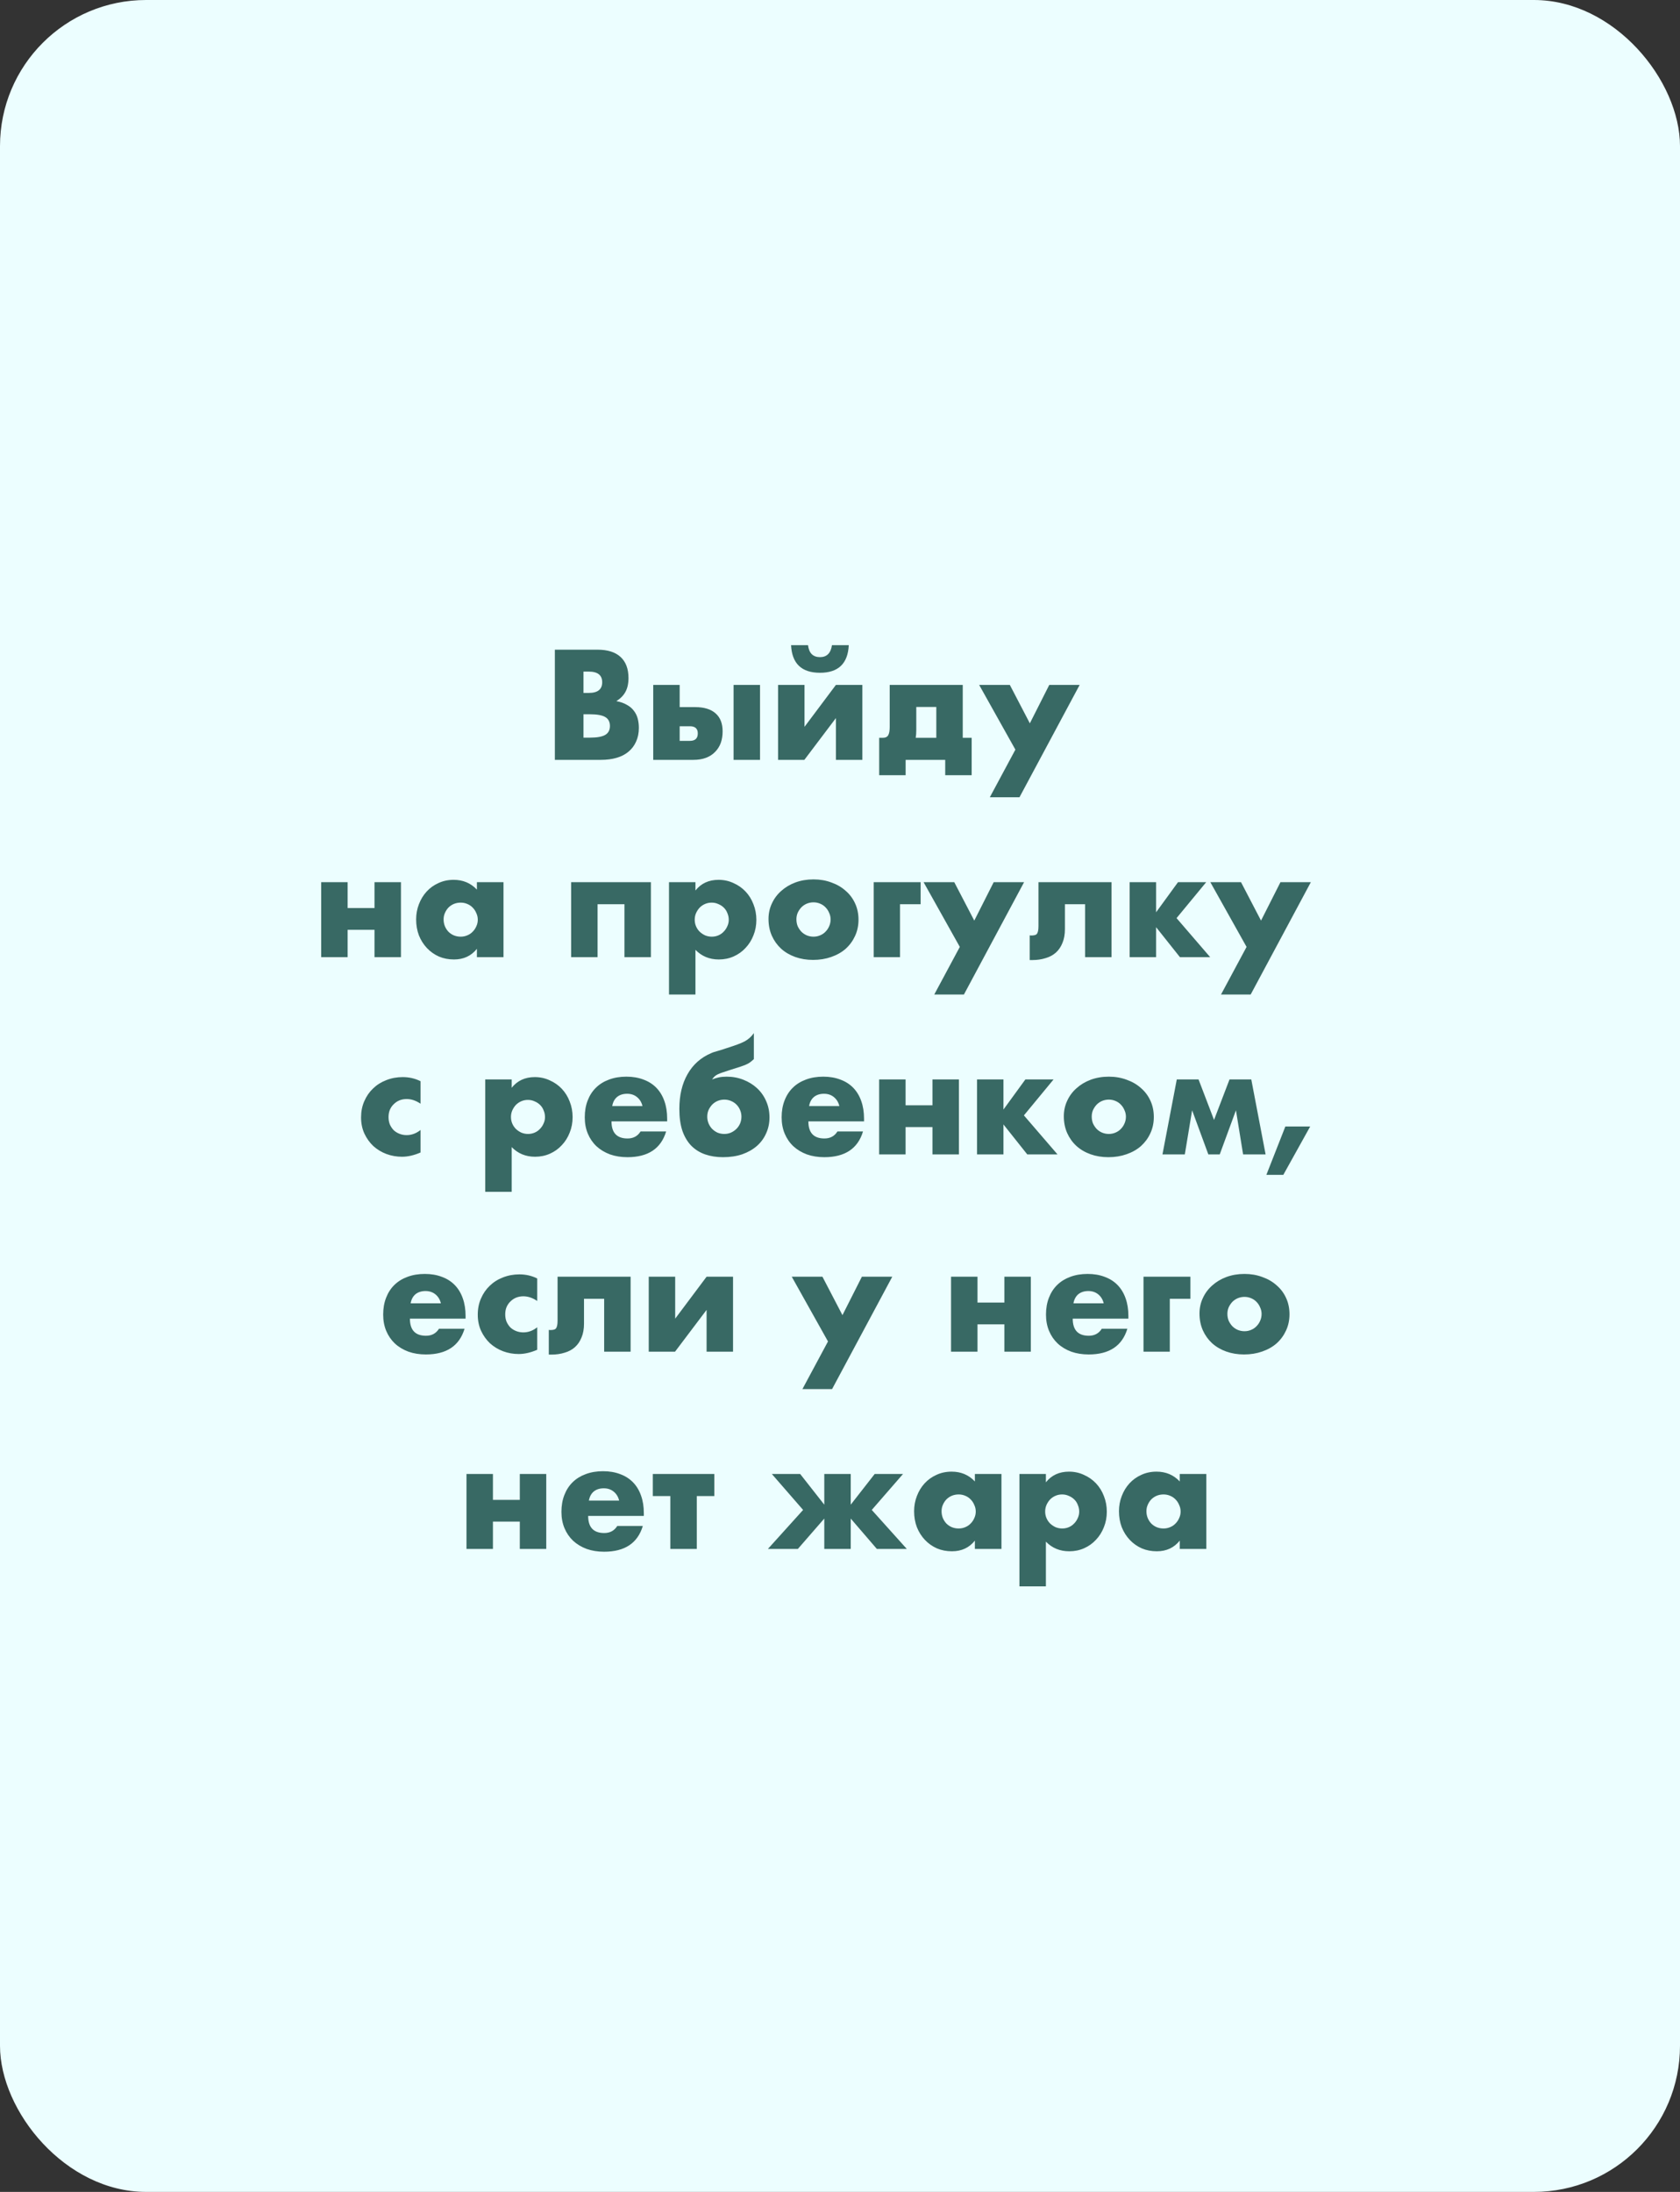 <?xml version="1.0" encoding="UTF-8"?> <svg xmlns="http://www.w3.org/2000/svg" width="230" height="300" viewBox="0 0 230 300" fill="none"><rect x="0" y="0" width="230" height="300" fill="#333333" stroke="none"/> <rect width="230" height="300" rx="20" fill="#ECFEFF"></rect> <path d="M79.883 100.96H80.743C81.73 100.96 82.436 100.833 82.863 100.58C83.29 100.327 83.503 99.92 83.503 99.36C83.503 98.8 83.29 98.393 82.863 98.14C82.436 97.887 81.73 97.76 80.743 97.76H79.883V100.96ZM79.883 94.84H80.603C81.829 94.84 82.443 94.353 82.443 93.38C82.443 92.407 81.829 91.92 80.603 91.92H79.883V94.84ZM75.963 88.92H81.803C83.189 88.92 84.243 89.253 84.963 89.92C85.683 90.587 86.043 91.547 86.043 92.8C86.043 93.56 85.903 94.193 85.623 94.7C85.356 95.193 84.943 95.613 84.383 95.96C84.943 96.067 85.416 96.233 85.803 96.46C86.203 96.673 86.523 96.94 86.763 97.26C87.016 97.58 87.196 97.94 87.303 98.34C87.409 98.74 87.463 99.167 87.463 99.62C87.463 100.327 87.336 100.953 87.083 101.5C86.843 102.047 86.496 102.507 86.043 102.88C85.603 103.253 85.063 103.533 84.423 103.72C83.783 103.907 83.063 104 82.263 104H75.963V88.92ZM104.05 93.74V104H100.43V93.74H104.05ZM93.05 101.4H94.451C95.171 101.4 95.531 101.06 95.531 100.38C95.531 99.727 95.171 99.4 94.451 99.4H93.05V101.4ZM93.05 93.74V96.78H95.171C96.397 96.78 97.331 97.067 97.971 97.64C98.611 98.2 98.93 99.02 98.93 100.1C98.93 100.687 98.844 101.22 98.671 101.7C98.497 102.167 98.237 102.573 97.891 102.92C97.557 103.267 97.144 103.533 96.65 103.72C96.157 103.907 95.584 104 94.93 104H89.43V93.74H93.05ZM110.141 93.74V99.48L114.441 93.74H118.061V104H114.441V98.28L110.121 104H106.521V93.74H110.141ZM116.201 88.3C116.081 90.82 114.768 92.08 112.261 92.08C109.741 92.08 108.421 90.82 108.301 88.3H110.621C110.755 89.393 111.301 89.94 112.261 89.94C113.195 89.94 113.741 89.393 113.901 88.3H116.201ZM128.185 96.76H125.445V99.84C125.445 100.107 125.438 100.32 125.425 100.48C125.411 100.64 125.391 100.807 125.365 100.98H128.185V96.76ZM120.865 100.98C121.225 100.98 121.471 100.86 121.605 100.62C121.738 100.38 121.805 100.007 121.805 99.5V93.74H131.805V100.98H133.025V106.1H129.405V104H123.985V106.1H120.365V100.98H120.865ZM139.011 102.6L134.051 93.74H138.251L140.991 99L143.651 93.74H147.811L139.571 109.12H135.511L139.011 102.6ZM51.272 124.28V120.74H54.892V131H51.272V127.26H47.592V131H43.972V120.74H47.592V124.28H51.272ZM60.731 125.84C60.731 126.173 60.791 126.487 60.911 126.78C61.031 127.06 61.191 127.307 61.391 127.52C61.604 127.733 61.851 127.9 62.131 128.02C62.424 128.14 62.737 128.2 63.071 128.2C63.391 128.2 63.691 128.14 63.971 128.02C64.264 127.9 64.511 127.733 64.711 127.52C64.924 127.307 65.091 127.06 65.211 126.78C65.344 126.5 65.411 126.2 65.411 125.88C65.411 125.56 65.344 125.26 65.211 124.98C65.091 124.687 64.924 124.433 64.711 124.22C64.511 124.007 64.264 123.84 63.971 123.72C63.691 123.6 63.391 123.54 63.071 123.54C62.737 123.54 62.424 123.6 62.131 123.72C61.851 123.84 61.604 124.007 61.391 124.22C61.191 124.433 61.031 124.68 60.911 124.96C60.791 125.227 60.731 125.52 60.731 125.84ZM65.291 120.74H68.931V131H65.291V129.86C64.517 130.833 63.471 131.32 62.151 131.32C61.404 131.32 60.718 131.187 60.091 130.92C59.464 130.64 58.917 130.253 58.451 129.76C57.984 129.267 57.617 128.687 57.351 128.02C57.097 127.353 56.971 126.627 56.971 125.84C56.971 125.107 57.097 124.413 57.351 123.76C57.604 123.093 57.958 122.513 58.411 122.02C58.864 121.527 59.404 121.14 60.031 120.86C60.657 120.567 61.351 120.42 62.111 120.42C63.391 120.42 64.451 120.867 65.291 121.76V120.74ZM89.111 131H85.491V123.76H81.811V131H78.191V120.74H89.111V131ZM99.77 125.9C99.77 125.58 99.71 125.28 99.59 125C99.483 124.707 99.323 124.453 99.11 124.24C98.896 124.027 98.643 123.86 98.35 123.74C98.07 123.607 97.763 123.54 97.43 123.54C97.11 123.54 96.81 123.6 96.53 123.72C96.25 123.84 96.003 124.007 95.79 124.22C95.59 124.433 95.423 124.687 95.29 124.98C95.17 125.26 95.11 125.56 95.11 125.88C95.11 126.2 95.17 126.5 95.29 126.78C95.41 127.06 95.576 127.307 95.79 127.52C96.003 127.72 96.25 127.887 96.53 128.02C96.823 128.14 97.13 128.2 97.45 128.2C97.77 128.2 98.07 128.14 98.35 128.02C98.63 127.9 98.87 127.733 99.07 127.52C99.283 127.307 99.45 127.06 99.57 126.78C99.703 126.5 99.77 126.207 99.77 125.9ZM95.21 136.12H91.59V120.74H95.21V121.88C95.983 120.907 97.036 120.42 98.37 120.42C99.103 120.42 99.783 120.567 100.41 120.86C101.05 121.14 101.603 121.527 102.07 122.02C102.536 122.513 102.896 123.093 103.15 123.76C103.416 124.427 103.55 125.14 103.55 125.9C103.55 126.66 103.416 127.367 103.15 128.02C102.896 128.673 102.536 129.247 102.07 129.74C101.616 130.233 101.076 130.62 100.45 130.9C99.823 131.18 99.143 131.32 98.41 131.32C97.13 131.32 96.063 130.88 95.21 130V136.12ZM109.033 125.82C109.033 126.167 109.093 126.487 109.213 126.78C109.346 127.06 109.513 127.307 109.713 127.52C109.926 127.733 110.173 127.9 110.453 128.02C110.746 128.14 111.053 128.2 111.373 128.2C111.693 128.2 111.993 128.14 112.273 128.02C112.566 127.9 112.813 127.733 113.013 127.52C113.226 127.307 113.393 127.06 113.513 126.78C113.646 126.487 113.713 126.173 113.713 125.84C113.713 125.52 113.646 125.22 113.513 124.94C113.393 124.647 113.226 124.393 113.013 124.18C112.813 123.967 112.566 123.8 112.273 123.68C111.993 123.56 111.693 123.5 111.373 123.5C111.053 123.5 110.746 123.56 110.453 123.68C110.173 123.8 109.926 123.967 109.713 124.18C109.513 124.393 109.346 124.64 109.213 124.92C109.093 125.2 109.033 125.5 109.033 125.82ZM105.213 125.78C105.213 125.02 105.366 124.313 105.673 123.66C105.98 122.993 106.406 122.42 106.953 121.94C107.5 121.447 108.146 121.06 108.893 120.78C109.653 120.5 110.48 120.36 111.373 120.36C112.253 120.36 113.066 120.5 113.813 120.78C114.573 121.047 115.226 121.427 115.773 121.92C116.333 122.4 116.766 122.98 117.073 123.66C117.38 124.327 117.533 125.067 117.533 125.88C117.533 126.693 117.373 127.44 117.053 128.12C116.746 128.787 116.32 129.367 115.773 129.86C115.226 130.34 114.566 130.713 113.793 130.98C113.033 131.247 112.206 131.38 111.313 131.38C110.433 131.38 109.62 131.247 108.873 130.98C108.126 130.713 107.48 130.333 106.933 129.84C106.4 129.347 105.98 128.76 105.673 128.08C105.366 127.387 105.213 126.62 105.213 125.78ZM119.617 131V120.74H126.037V123.76H123.217V131H119.617ZM131.403 129.6L126.443 120.74H130.643L133.383 126L136.043 120.74H140.203L131.963 136.12H127.903L131.403 129.6ZM140.973 128.02C141.013 128.033 141.073 128.04 141.153 128.04C141.326 128.04 141.48 128.027 141.613 128C141.746 127.973 141.853 127.92 141.933 127.84C142.013 127.747 142.073 127.613 142.113 127.44C142.153 127.267 142.173 127.04 142.173 126.76V120.74H152.173V131H148.553V123.76H145.793V127.16C145.793 127.893 145.68 128.527 145.453 129.06C145.24 129.593 144.94 130.033 144.553 130.38C144.166 130.727 143.693 130.98 143.133 131.14C142.586 131.313 141.986 131.4 141.333 131.4H140.973V128.02ZM161.276 120.74H165.136L161.076 125.66L165.676 131H161.536L158.276 126.9V131H154.656V120.74H158.276V124.86L161.276 120.74ZM170.661 129.6L165.701 120.74H169.901L172.641 126L175.301 120.74H179.461L171.221 136.12H167.161L170.661 129.6ZM57.572 151.06C56.945 150.633 56.312 150.42 55.672 150.42C55.325 150.42 54.998 150.48 54.692 150.6C54.398 150.72 54.139 150.893 53.912 151.12C53.685 151.333 53.505 151.593 53.372 151.9C53.252 152.193 53.192 152.527 53.192 152.9C53.192 153.26 53.252 153.593 53.372 153.9C53.505 154.193 53.678 154.453 53.892 154.68C54.118 154.893 54.385 155.06 54.692 155.18C54.998 155.3 55.325 155.36 55.672 155.36C56.352 155.36 56.985 155.127 57.572 154.66V157.74C56.678 158.127 55.832 158.32 55.032 158.32C54.285 158.32 53.572 158.193 52.892 157.94C52.225 157.687 51.632 157.327 51.112 156.86C50.605 156.38 50.199 155.813 49.892 155.16C49.585 154.493 49.432 153.753 49.432 152.94C49.432 152.127 49.578 151.387 49.872 150.72C50.165 150.04 50.565 149.46 51.072 148.98C51.578 148.487 52.178 148.107 52.872 147.84C53.578 147.56 54.332 147.42 55.132 147.42C56.012 147.42 56.825 147.607 57.572 147.98V151.06ZM74.613 152.9C74.613 152.58 74.553 152.28 74.433 152C74.327 151.707 74.167 151.453 73.953 151.24C73.74 151.027 73.487 150.86 73.193 150.74C72.913 150.607 72.607 150.54 72.273 150.54C71.953 150.54 71.653 150.6 71.373 150.72C71.093 150.84 70.847 151.007 70.633 151.22C70.433 151.433 70.267 151.687 70.133 151.98C70.013 152.26 69.953 152.56 69.953 152.88C69.953 153.2 70.013 153.5 70.133 153.78C70.253 154.06 70.42 154.307 70.633 154.52C70.847 154.72 71.093 154.887 71.373 155.02C71.667 155.14 71.973 155.2 72.293 155.2C72.613 155.2 72.913 155.14 73.193 155.02C73.473 154.9 73.713 154.733 73.913 154.52C74.127 154.307 74.293 154.06 74.413 153.78C74.547 153.5 74.613 153.207 74.613 152.9ZM70.053 163.12H66.433V147.74H70.053V148.88C70.827 147.907 71.88 147.42 73.213 147.42C73.947 147.42 74.627 147.567 75.253 147.86C75.893 148.14 76.447 148.527 76.913 149.02C77.38 149.513 77.74 150.093 77.993 150.76C78.26 151.427 78.393 152.14 78.393 152.9C78.393 153.66 78.26 154.367 77.993 155.02C77.74 155.673 77.38 156.247 76.913 156.74C76.46 157.233 75.92 157.62 75.293 157.9C74.667 158.18 73.987 158.32 73.253 158.32C71.973 158.32 70.907 157.88 70.053 157V163.12ZM87.957 151.38C87.837 150.873 87.59 150.467 87.217 150.16C86.844 149.853 86.39 149.7 85.857 149.7C85.297 149.7 84.837 149.847 84.477 150.14C84.13 150.433 83.91 150.847 83.817 151.38H87.957ZM83.717 153.48C83.717 155.04 84.45 155.82 85.917 155.82C86.704 155.82 87.297 155.5 87.697 154.86H91.197C90.49 157.207 88.724 158.38 85.897 158.38C85.03 158.38 84.237 158.253 83.517 158C82.797 157.733 82.177 157.36 81.657 156.88C81.15 156.4 80.757 155.827 80.477 155.16C80.197 154.493 80.057 153.747 80.057 152.92C80.057 152.067 80.19 151.3 80.457 150.62C80.724 149.927 81.103 149.34 81.597 148.86C82.09 148.38 82.683 148.013 83.377 147.76C84.084 147.493 84.877 147.36 85.757 147.36C86.624 147.36 87.403 147.493 88.097 147.76C88.79 148.013 89.377 148.387 89.857 148.88C90.337 149.373 90.704 149.98 90.957 150.7C91.21 151.407 91.337 152.207 91.337 153.1V153.48H83.717ZM99.166 150.5C98.846 150.5 98.539 150.56 98.246 150.68C97.966 150.8 97.719 150.967 97.506 151.18C97.306 151.393 97.139 151.64 97.006 151.92C96.886 152.2 96.826 152.507 96.826 152.84C96.826 153.16 96.886 153.467 97.006 153.76C97.126 154.04 97.286 154.287 97.486 154.5C97.699 154.713 97.946 154.887 98.226 155.02C98.519 155.14 98.833 155.2 99.166 155.2C99.486 155.2 99.786 155.14 100.066 155.02C100.359 154.887 100.613 154.713 100.826 154.5C101.039 154.287 101.206 154.04 101.326 153.76C101.446 153.467 101.506 153.16 101.506 152.84C101.506 152.52 101.446 152.22 101.326 151.94C101.206 151.647 101.039 151.393 100.826 151.18C100.613 150.967 100.359 150.8 100.066 150.68C99.786 150.56 99.486 150.5 99.166 150.5ZM103.206 144.96C103.019 145.133 102.846 145.28 102.686 145.4C102.539 145.507 102.359 145.607 102.146 145.7C101.933 145.793 101.666 145.893 101.346 146C101.026 146.107 100.606 146.24 100.086 146.4C99.633 146.547 99.266 146.667 98.986 146.76C98.706 146.853 98.479 146.94 98.306 147.02C98.133 147.1 97.993 147.187 97.886 147.28C97.793 147.36 97.699 147.46 97.606 147.58L97.486 147.74C97.793 147.62 98.099 147.527 98.406 147.46C98.726 147.393 99.086 147.36 99.486 147.36C100.299 147.36 101.059 147.5 101.766 147.78C102.486 148.06 103.113 148.447 103.646 148.94C104.179 149.433 104.593 150.02 104.886 150.7C105.193 151.38 105.346 152.127 105.346 152.94C105.346 153.727 105.193 154.453 104.886 155.12C104.593 155.787 104.173 156.36 103.626 156.84C103.079 157.32 102.413 157.7 101.626 157.98C100.839 158.247 99.959 158.38 98.986 158.38C98.093 158.38 97.279 158.253 96.546 158C95.813 157.747 95.179 157.353 94.646 156.82C94.126 156.287 93.719 155.607 93.426 154.78C93.146 153.94 93.006 152.94 93.006 151.78C93.006 149.913 93.379 148.327 94.126 147.02C94.873 145.7 95.953 144.74 97.366 144.14C97.539 144.06 97.679 144.007 97.786 143.98C97.893 143.94 98.006 143.907 98.126 143.88C98.259 143.84 98.419 143.793 98.606 143.74C98.806 143.673 99.093 143.58 99.466 143.46C100.053 143.273 100.546 143.107 100.946 142.96C101.346 142.813 101.686 142.667 101.966 142.52C102.246 142.36 102.479 142.193 102.666 142.02C102.853 141.847 103.033 141.64 103.206 141.4V144.96ZM114.91 151.38C114.79 150.873 114.543 150.467 114.17 150.16C113.797 149.853 113.343 149.7 112.81 149.7C112.25 149.7 111.79 149.847 111.43 150.14C111.083 150.433 110.863 150.847 110.77 151.38H114.91ZM110.67 153.48C110.67 155.04 111.403 155.82 112.87 155.82C113.657 155.82 114.25 155.5 114.65 154.86H118.15C117.443 157.207 115.677 158.38 112.85 158.38C111.983 158.38 111.19 158.253 110.47 158C109.75 157.733 109.13 157.36 108.61 156.88C108.103 156.4 107.71 155.827 107.43 155.16C107.15 154.493 107.01 153.747 107.01 152.92C107.01 152.067 107.143 151.3 107.41 150.62C107.677 149.927 108.057 149.34 108.55 148.86C109.043 148.38 109.637 148.013 110.33 147.76C111.037 147.493 111.83 147.36 112.71 147.36C113.577 147.36 114.357 147.493 115.05 147.76C115.743 148.013 116.33 148.387 116.81 148.88C117.29 149.373 117.657 149.98 117.91 150.7C118.163 151.407 118.29 152.207 118.29 153.1V153.48H110.67ZM127.659 151.28V147.74H131.279V158H127.659V154.26H123.979V158H120.359V147.74H123.979V151.28H127.659ZM140.378 147.74H144.238L140.178 152.66L144.778 158H140.638L137.378 153.9V158H133.758V147.74H137.378V151.86L140.378 147.74ZM149.463 152.82C149.463 153.167 149.523 153.487 149.643 153.78C149.776 154.06 149.943 154.307 150.143 154.52C150.356 154.733 150.603 154.9 150.883 155.02C151.176 155.14 151.483 155.2 151.803 155.2C152.123 155.2 152.423 155.14 152.703 155.02C152.996 154.9 153.243 154.733 153.443 154.52C153.656 154.307 153.823 154.06 153.943 153.78C154.076 153.487 154.143 153.173 154.143 152.84C154.143 152.52 154.076 152.22 153.943 151.94C153.823 151.647 153.656 151.393 153.443 151.18C153.243 150.967 152.996 150.8 152.703 150.68C152.423 150.56 152.123 150.5 151.803 150.5C151.483 150.5 151.176 150.56 150.883 150.68C150.603 150.8 150.356 150.967 150.143 151.18C149.943 151.393 149.776 151.64 149.643 151.92C149.523 152.2 149.463 152.5 149.463 152.82ZM145.643 152.78C145.643 152.02 145.796 151.313 146.103 150.66C146.409 149.993 146.836 149.42 147.383 148.94C147.929 148.447 148.576 148.06 149.323 147.78C150.083 147.5 150.909 147.36 151.803 147.36C152.683 147.36 153.496 147.5 154.243 147.78C155.003 148.047 155.656 148.427 156.203 148.92C156.763 149.4 157.196 149.98 157.503 150.66C157.809 151.327 157.963 152.067 157.963 152.88C157.963 153.693 157.803 154.44 157.483 155.12C157.176 155.787 156.749 156.367 156.203 156.86C155.656 157.34 154.996 157.713 154.223 157.98C153.463 158.247 152.636 158.38 151.743 158.38C150.863 158.38 150.049 158.247 149.303 157.98C148.556 157.713 147.909 157.333 147.363 156.84C146.829 156.347 146.409 155.76 146.103 155.08C145.796 154.387 145.643 153.62 145.643 152.78ZM165.427 158L163.207 151.96L162.207 158H159.147L161.107 147.74H164.087L166.207 153.28L168.327 147.74H171.307L173.267 158H170.187L169.207 151.96L166.987 158H165.427ZM175.971 154.18H179.371L175.691 160.8H173.371L175.971 154.18ZM60.359 178.38C60.239 177.873 59.992 177.467 59.619 177.16C59.246 176.853 58.792 176.7 58.259 176.7C57.699 176.7 57.239 176.847 56.879 177.14C56.532 177.433 56.312 177.847 56.219 178.38H60.359ZM56.119 180.48C56.119 182.04 56.852 182.82 58.319 182.82C59.106 182.82 59.699 182.5 60.099 181.86H63.599C62.892 184.207 61.126 185.38 58.299 185.38C57.432 185.38 56.639 185.253 55.919 185C55.199 184.733 54.579 184.36 54.059 183.88C53.553 183.4 53.159 182.827 52.879 182.16C52.599 181.493 52.459 180.747 52.459 179.92C52.459 179.067 52.593 178.3 52.859 177.62C53.126 176.927 53.506 176.34 53.999 175.86C54.492 175.38 55.086 175.013 55.779 174.76C56.486 174.493 57.279 174.36 58.159 174.36C59.026 174.36 59.806 174.493 60.499 174.76C61.193 175.013 61.779 175.387 62.259 175.88C62.739 176.373 63.106 176.98 63.359 177.7C63.612 178.407 63.739 179.207 63.739 180.1V180.48H56.119ZM73.548 178.06C72.922 177.633 72.288 177.42 71.648 177.42C71.302 177.42 70.975 177.48 70.668 177.6C70.375 177.72 70.115 177.893 69.888 178.12C69.662 178.333 69.482 178.593 69.348 178.9C69.228 179.193 69.168 179.527 69.168 179.9C69.168 180.26 69.228 180.593 69.348 180.9C69.482 181.193 69.655 181.453 69.868 181.68C70.095 181.893 70.362 182.06 70.668 182.18C70.975 182.3 71.302 182.36 71.648 182.36C72.328 182.36 72.962 182.127 73.548 181.66V184.74C72.655 185.127 71.808 185.32 71.008 185.32C70.262 185.32 69.548 185.193 68.868 184.94C68.202 184.687 67.608 184.327 67.088 183.86C66.582 183.38 66.175 182.813 65.868 182.16C65.562 181.493 65.408 180.753 65.408 179.94C65.408 179.127 65.555 178.387 65.848 177.72C66.142 177.04 66.542 176.46 67.048 175.98C67.555 175.487 68.155 175.107 68.848 174.84C69.555 174.56 70.308 174.42 71.108 174.42C71.988 174.42 72.802 174.607 73.548 174.98V178.06ZM75.133 182.02C75.173 182.033 75.233 182.04 75.313 182.04C75.486 182.04 75.64 182.027 75.773 182C75.906 181.973 76.013 181.92 76.093 181.84C76.173 181.747 76.233 181.613 76.273 181.44C76.313 181.267 76.333 181.04 76.333 180.76V174.74H86.333V185H82.713V177.76H79.953V181.16C79.953 181.893 79.84 182.527 79.613 183.06C79.4 183.593 79.1 184.033 78.713 184.38C78.326 184.727 77.853 184.98 77.293 185.14C76.746 185.313 76.146 185.4 75.493 185.4H75.133V182.02ZM92.436 174.74V180.48L96.736 174.74H100.356V185H96.736V179.28L92.416 185H88.816V174.74H92.436ZM113.356 183.6L108.396 174.74H112.596L115.336 180L117.996 174.74H122.156L113.916 190.12H109.856L113.356 183.6ZM137.503 178.28V174.74H141.123V185H137.503V181.26H133.823V185H130.203V174.74H133.823V178.28H137.503ZM151.101 178.38C150.981 177.873 150.735 177.467 150.361 177.16C149.988 176.853 149.535 176.7 149.001 176.7C148.441 176.7 147.981 176.847 147.621 177.14C147.275 177.433 147.055 177.847 146.961 178.38H151.101ZM146.861 180.48C146.861 182.04 147.595 182.82 149.061 182.82C149.848 182.82 150.441 182.5 150.841 181.86H154.341C153.635 184.207 151.868 185.38 149.041 185.38C148.175 185.38 147.381 185.253 146.661 185C145.941 184.733 145.321 184.36 144.801 183.88C144.295 183.4 143.901 182.827 143.621 182.16C143.341 181.493 143.201 180.747 143.201 179.92C143.201 179.067 143.335 178.3 143.601 177.62C143.868 176.927 144.248 176.34 144.741 175.86C145.235 175.38 145.828 175.013 146.521 174.76C147.228 174.493 148.021 174.36 148.901 174.36C149.768 174.36 150.548 174.493 151.241 174.76C151.935 175.013 152.521 175.387 153.001 175.88C153.481 176.373 153.848 176.98 154.101 177.7C154.355 178.407 154.481 179.207 154.481 180.1V180.48H146.861ZM156.551 185V174.74H162.971V177.76H160.151V185H156.551ZM168.037 179.82C168.037 180.167 168.097 180.487 168.217 180.78C168.35 181.06 168.517 181.307 168.717 181.52C168.93 181.733 169.177 181.9 169.457 182.02C169.75 182.14 170.057 182.2 170.377 182.2C170.697 182.2 170.997 182.14 171.277 182.02C171.57 181.9 171.817 181.733 172.017 181.52C172.23 181.307 172.397 181.06 172.517 180.78C172.65 180.487 172.717 180.173 172.717 179.84C172.717 179.52 172.65 179.22 172.517 178.94C172.397 178.647 172.23 178.393 172.017 178.18C171.817 177.967 171.57 177.8 171.277 177.68C170.997 177.56 170.697 177.5 170.377 177.5C170.057 177.5 169.75 177.56 169.457 177.68C169.177 177.8 168.93 177.967 168.717 178.18C168.517 178.393 168.35 178.64 168.217 178.92C168.097 179.2 168.037 179.5 168.037 179.82ZM164.217 179.78C164.217 179.02 164.37 178.313 164.677 177.66C164.984 176.993 165.41 176.42 165.957 175.94C166.504 175.447 167.15 175.06 167.897 174.78C168.657 174.5 169.484 174.36 170.377 174.36C171.257 174.36 172.07 174.5 172.817 174.78C173.577 175.047 174.23 175.427 174.777 175.92C175.337 176.4 175.77 176.98 176.077 177.66C176.384 178.327 176.537 179.067 176.537 179.88C176.537 180.693 176.377 181.44 176.057 182.12C175.75 182.787 175.324 183.367 174.777 183.86C174.23 184.34 173.57 184.713 172.797 184.98C172.037 185.247 171.21 185.38 170.317 185.38C169.437 185.38 168.624 185.247 167.877 184.98C167.13 184.713 166.484 184.333 165.937 183.84C165.404 183.347 164.984 182.76 164.677 182.08C164.37 181.387 164.217 180.62 164.217 179.78ZM71.165 205.28V201.74H74.785V212H71.165V208.26H67.485V212H63.865V201.74H67.485V205.28H71.165ZM84.763 205.38C84.643 204.873 84.397 204.467 84.023 204.16C83.65 203.853 83.197 203.7 82.663 203.7C82.103 203.7 81.643 203.847 81.283 204.14C80.937 204.433 80.717 204.847 80.623 205.38H84.763ZM80.523 207.48C80.523 209.04 81.257 209.82 82.723 209.82C83.51 209.82 84.103 209.5 84.503 208.86H88.003C87.297 211.207 85.53 212.38 82.703 212.38C81.837 212.38 81.043 212.253 80.323 212C79.603 211.733 78.983 211.36 78.463 210.88C77.957 210.4 77.563 209.827 77.283 209.16C77.003 208.493 76.863 207.747 76.863 206.92C76.863 206.067 76.997 205.3 77.263 204.62C77.53 203.927 77.91 203.34 78.403 202.86C78.897 202.38 79.49 202.013 80.183 201.76C80.89 201.493 81.683 201.36 82.563 201.36C83.43 201.36 84.21 201.493 84.903 201.76C85.597 202.013 86.183 202.387 86.663 202.88C87.143 203.373 87.51 203.98 87.763 204.7C88.017 205.407 88.143 206.207 88.143 207.1V207.48H80.523ZM97.793 204.76H95.393V212H91.773V204.76H89.373V201.74H97.793V204.76ZM119.749 201.74H123.629L119.349 206.66L124.149 212H120.049L116.469 207.84V212H112.849V207.84L109.229 212H105.129L109.949 206.66L105.669 201.74H109.549L112.849 205.94V201.74H116.469V205.94L119.749 201.74ZM128.905 206.84C128.905 207.173 128.965 207.487 129.085 207.78C129.205 208.06 129.365 208.307 129.565 208.52C129.778 208.733 130.025 208.9 130.305 209.02C130.598 209.14 130.911 209.2 131.245 209.2C131.565 209.2 131.865 209.14 132.145 209.02C132.438 208.9 132.685 208.733 132.885 208.52C133.098 208.307 133.265 208.06 133.385 207.78C133.518 207.5 133.585 207.2 133.585 206.88C133.585 206.56 133.518 206.26 133.385 205.98C133.265 205.687 133.098 205.433 132.885 205.22C132.685 205.007 132.438 204.84 132.145 204.72C131.865 204.6 131.565 204.54 131.245 204.54C130.911 204.54 130.598 204.6 130.305 204.72C130.025 204.84 129.778 205.007 129.565 205.22C129.365 205.433 129.205 205.68 129.085 205.96C128.965 206.227 128.905 206.52 128.905 206.84ZM133.465 201.74H137.105V212H133.465V210.86C132.691 211.833 131.645 212.32 130.325 212.32C129.578 212.32 128.891 212.187 128.265 211.92C127.638 211.64 127.091 211.253 126.625 210.76C126.158 210.267 125.791 209.687 125.525 209.02C125.271 208.353 125.145 207.627 125.145 206.84C125.145 206.107 125.271 205.413 125.525 204.76C125.778 204.093 126.131 203.513 126.585 203.02C127.038 202.527 127.578 202.14 128.205 201.86C128.831 201.567 129.525 201.42 130.285 201.42C131.565 201.42 132.625 201.867 133.465 202.76V201.74ZM147.748 206.9C147.748 206.58 147.688 206.28 147.568 206C147.461 205.707 147.301 205.453 147.088 205.24C146.875 205.027 146.621 204.86 146.328 204.74C146.048 204.607 145.741 204.54 145.408 204.54C145.088 204.54 144.788 204.6 144.508 204.72C144.228 204.84 143.981 205.007 143.768 205.22C143.568 205.433 143.401 205.687 143.268 205.98C143.148 206.26 143.088 206.56 143.088 206.88C143.088 207.2 143.148 207.5 143.268 207.78C143.388 208.06 143.555 208.307 143.768 208.52C143.981 208.72 144.228 208.887 144.508 209.02C144.801 209.14 145.108 209.2 145.428 209.2C145.748 209.2 146.048 209.14 146.328 209.02C146.608 208.9 146.848 208.733 147.048 208.52C147.261 208.307 147.428 208.06 147.548 207.78C147.681 207.5 147.748 207.207 147.748 206.9ZM143.188 217.12H139.568V201.74H143.188V202.88C143.961 201.907 145.015 201.42 146.348 201.42C147.081 201.42 147.761 201.567 148.388 201.86C149.028 202.14 149.581 202.527 150.048 203.02C150.515 203.513 150.875 204.093 151.128 204.76C151.395 205.427 151.528 206.14 151.528 206.9C151.528 207.66 151.395 208.367 151.128 209.02C150.875 209.673 150.515 210.247 150.048 210.74C149.595 211.233 149.055 211.62 148.428 211.9C147.801 212.18 147.121 212.32 146.388 212.32C145.108 212.32 144.041 211.88 143.188 211V217.12ZM156.952 206.84C156.952 207.173 157.012 207.487 157.132 207.78C157.252 208.06 157.412 208.307 157.612 208.52C157.825 208.733 158.072 208.9 158.352 209.02C158.645 209.14 158.958 209.2 159.292 209.2C159.612 209.2 159.912 209.14 160.192 209.02C160.485 208.9 160.732 208.733 160.932 208.52C161.145 208.307 161.312 208.06 161.432 207.78C161.565 207.5 161.632 207.2 161.632 206.88C161.632 206.56 161.565 206.26 161.432 205.98C161.312 205.687 161.145 205.433 160.932 205.22C160.732 205.007 160.485 204.84 160.192 204.72C159.912 204.6 159.612 204.54 159.292 204.54C158.958 204.54 158.645 204.6 158.352 204.72C158.072 204.84 157.825 205.007 157.612 205.22C157.412 205.433 157.252 205.68 157.132 205.96C157.012 206.227 156.952 206.52 156.952 206.84ZM161.512 201.74H165.152V212H161.512V210.86C160.738 211.833 159.692 212.32 158.372 212.32C157.625 212.32 156.938 212.187 156.312 211.92C155.685 211.64 155.138 211.253 154.672 210.76C154.205 210.267 153.838 209.687 153.572 209.02C153.318 208.353 153.192 207.627 153.192 206.84C153.192 206.107 153.318 205.413 153.572 204.76C153.825 204.093 154.178 203.513 154.632 203.02C155.085 202.527 155.625 202.14 156.252 201.86C156.878 201.567 157.572 201.42 158.332 201.42C159.612 201.42 160.672 201.867 161.512 202.76V201.74Z" fill="#386964"></path> </svg> 